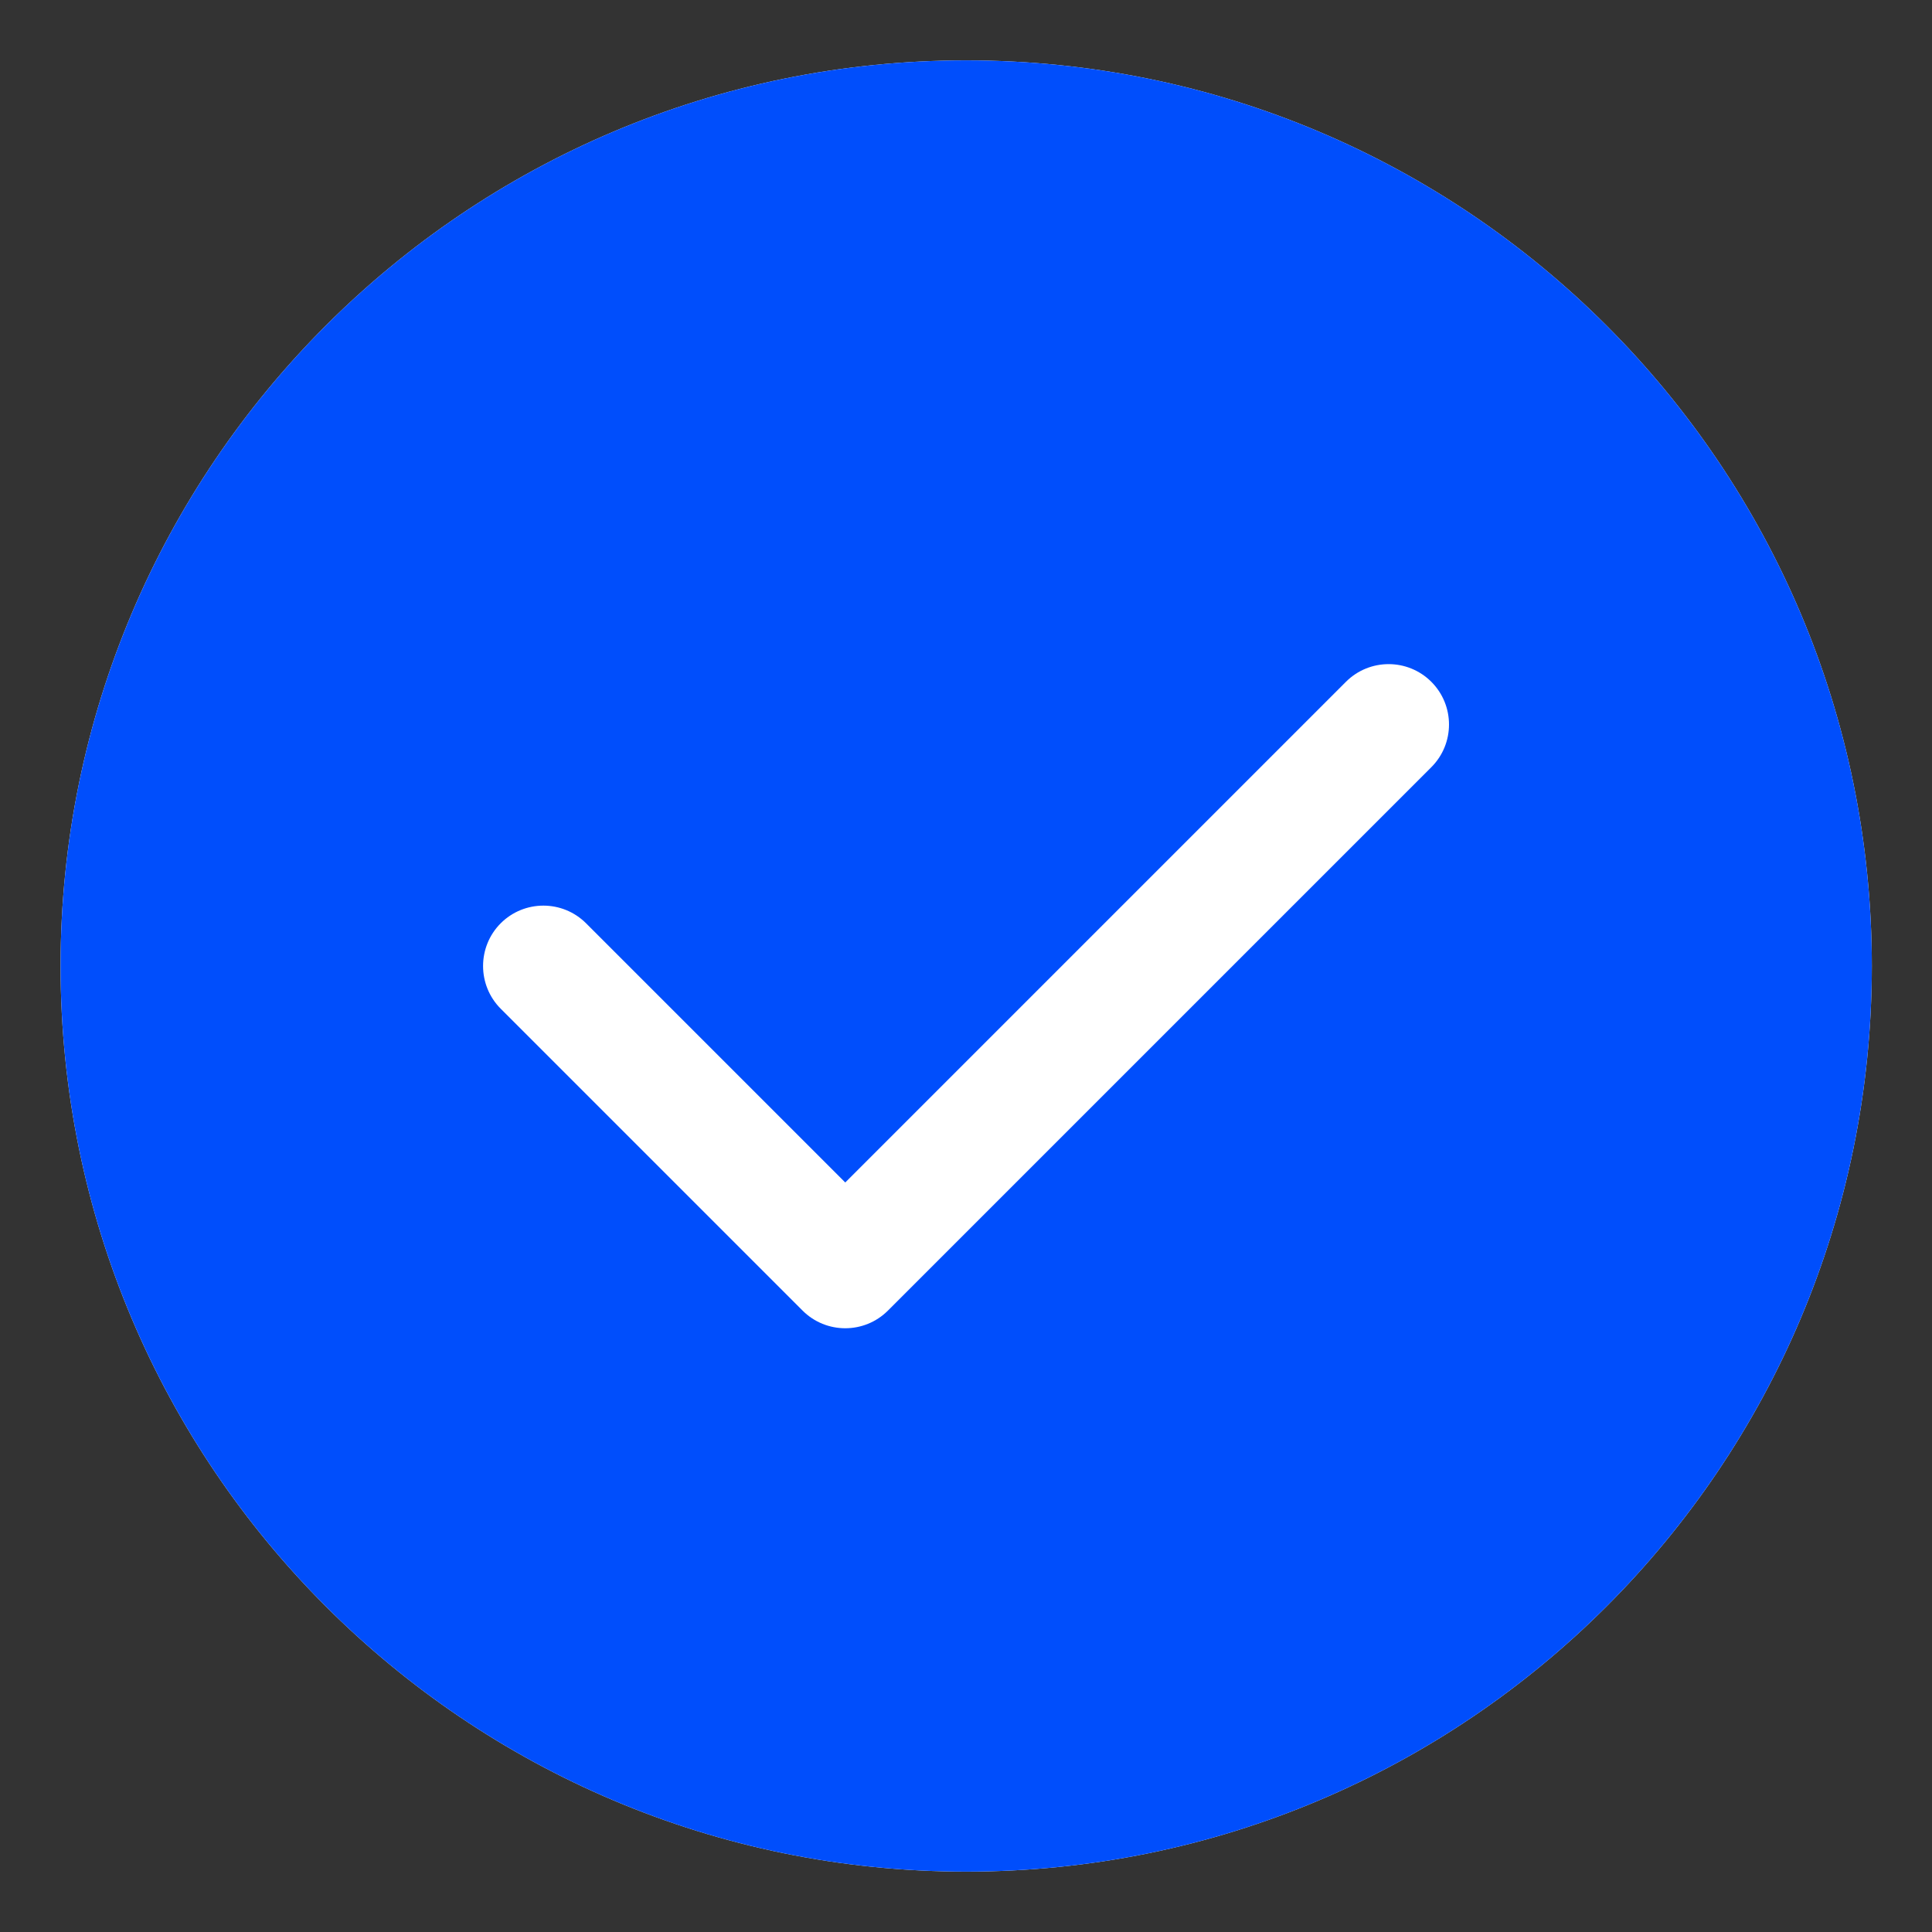 <svg width="20" height="20" viewBox="0 0 20 20" fill="none" xmlns="http://www.w3.org/2000/svg">
<rect x="0" y="0" width="20" height="20" fill="#333333" stroke="none"/>
<g clip-path="url(#clip0_1_168)">
<path d="M10.002 19.375C15.18 19.375 19.377 15.178 19.377 10C19.377 4.822 15.18 0.625 10.002 0.625C4.824 0.625 0.627 4.822 0.627 10C0.627 15.178 4.824 19.375 10.002 19.375Z" fill="white"/>
<path d="M10.002 19.375C15.18 19.375 19.377 15.178 19.377 10C19.377 4.822 15.18 0.625 10.002 0.625C4.824 0.625 0.627 4.822 0.627 10C0.627 15.178 4.824 19.375 10.002 19.375Z" fill="#004EFC"/>
<path fill-rule="evenodd" clip-rule="evenodd" d="M5.183 10.442L8.308 13.567C8.552 13.811 8.948 13.811 9.192 13.567L14.817 7.942C15.061 7.698 15.061 7.302 14.817 7.058C14.573 6.814 14.177 6.814 13.933 7.058L8.75 12.241L6.067 9.558C5.823 9.314 5.427 9.314 5.183 9.558C4.94 9.802 4.94 10.198 5.183 10.442Z" fill="white"/>
</g>
<defs>
<clipPath id="clip0_1_168">
<rect width="20" height="20" fill="white"/>
</clipPath>
</defs>
</svg>
